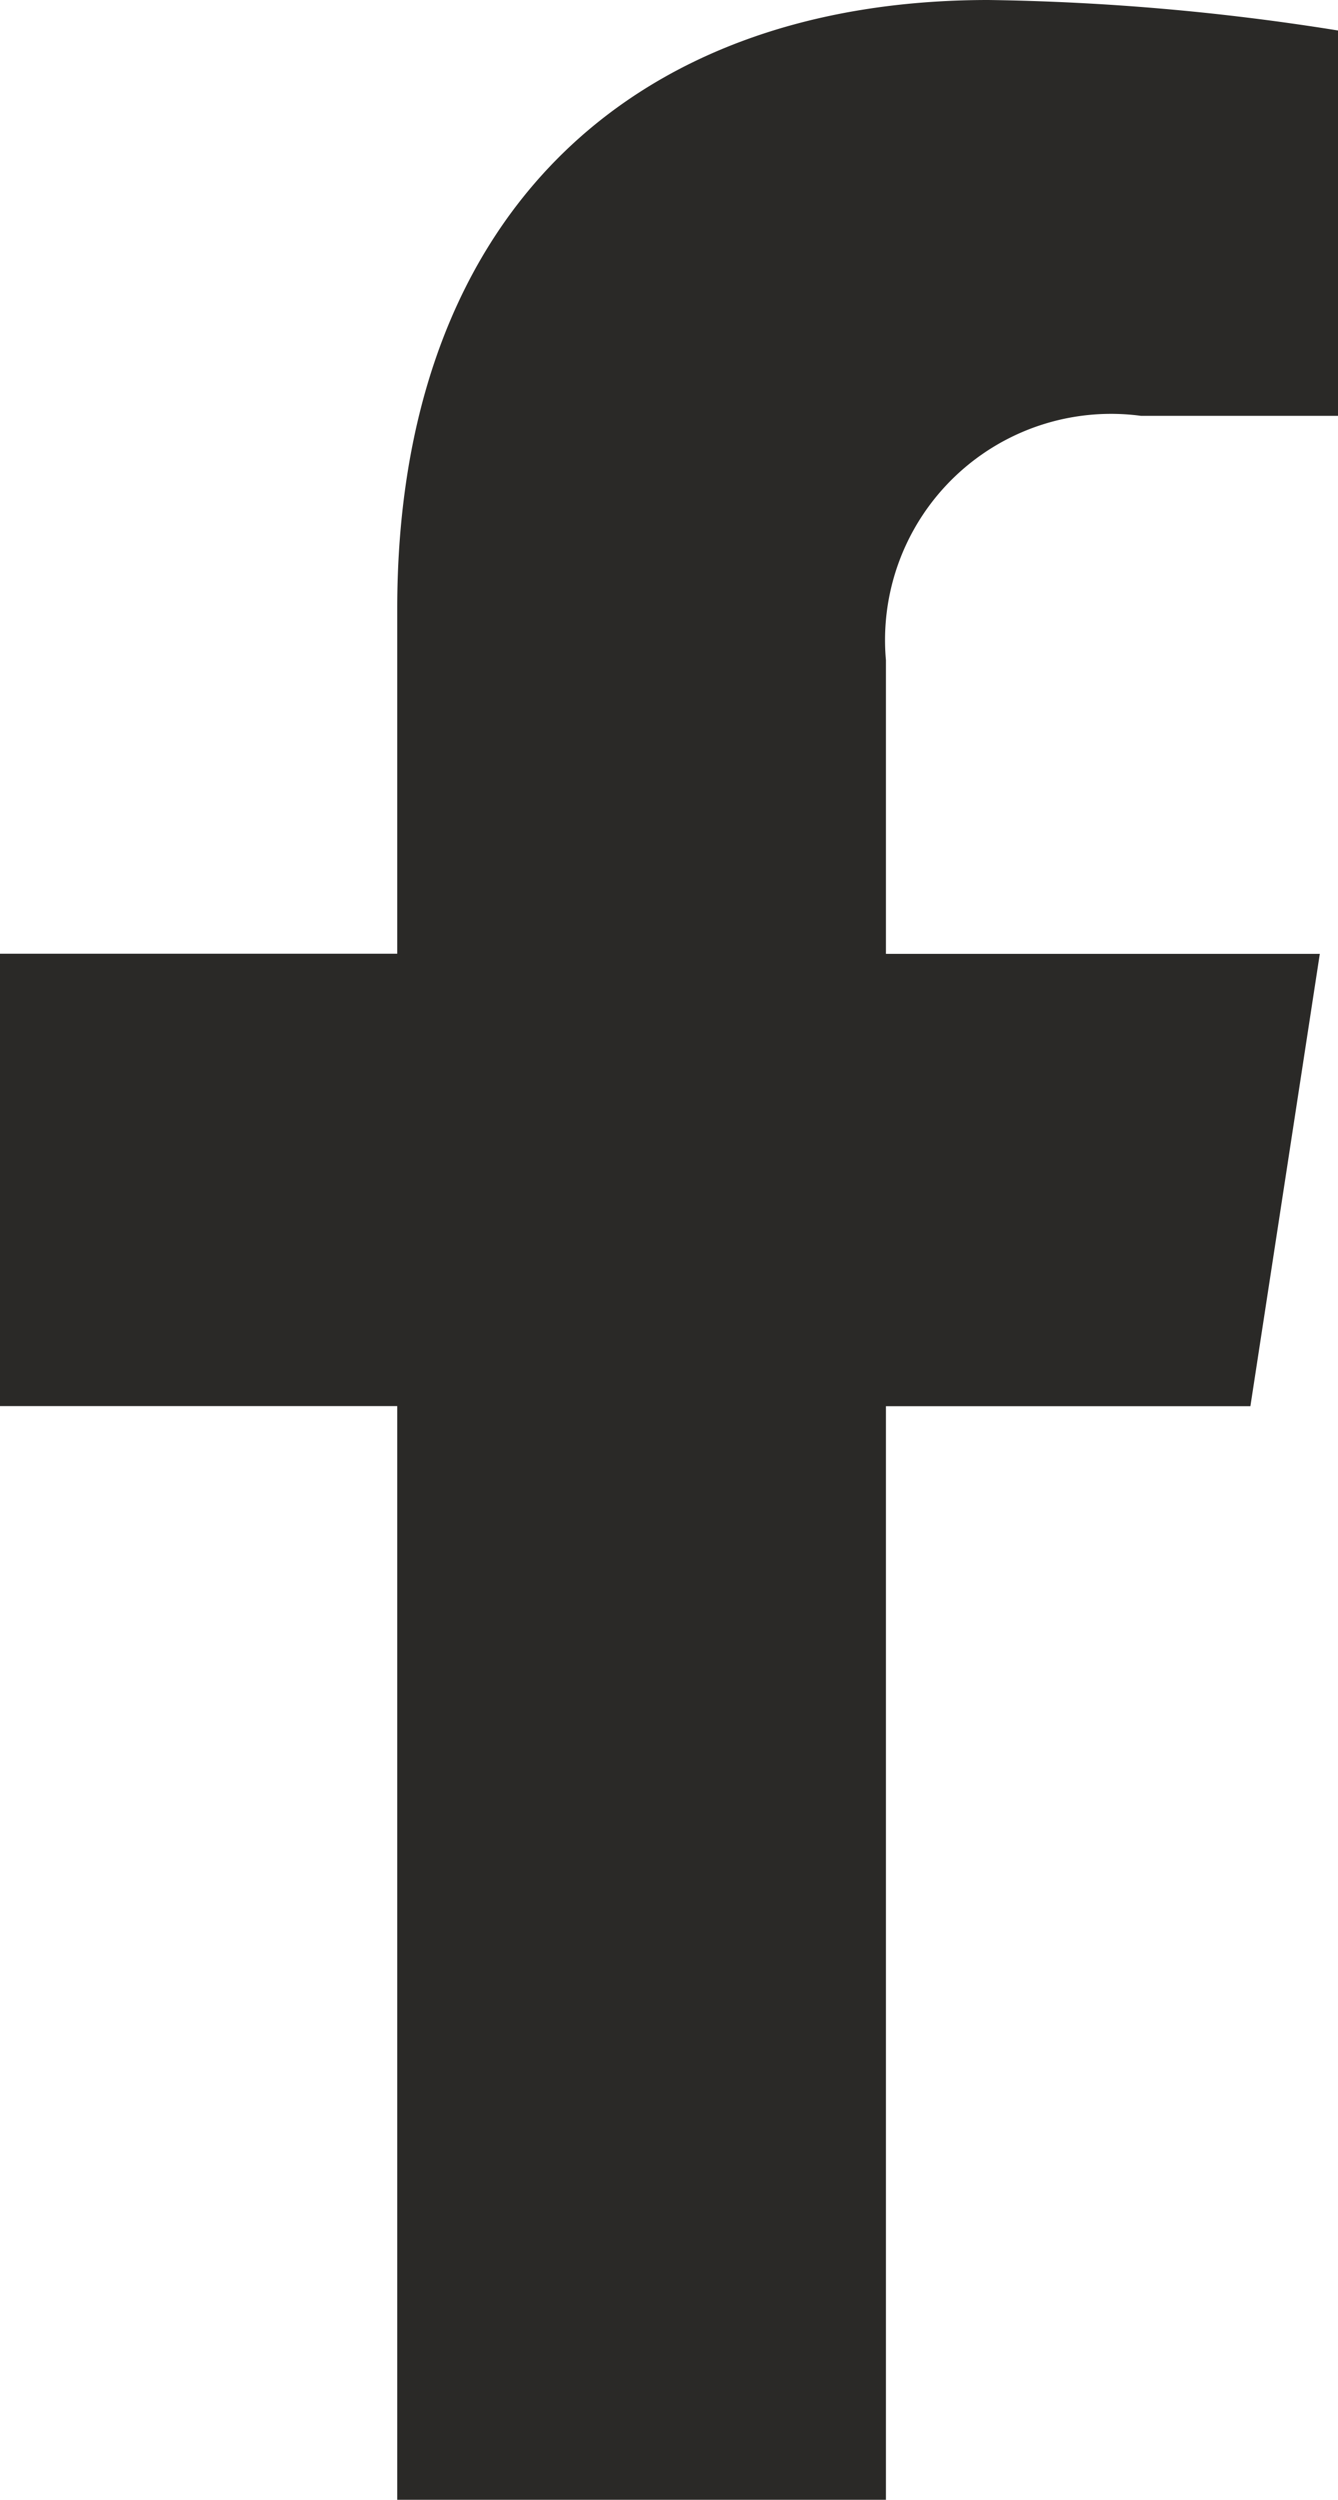 <?xml version="1.0" encoding="UTF-8"?>
<svg xmlns="http://www.w3.org/2000/svg" id="Icon_fa-brands-facebook-f" data-name="Icon fa-brands-facebook-f" width="10.004" height="18.679" viewBox="0 0 10.004 18.679">
  <path id="Icon_fa-brands-facebook-f-2" data-name="Icon fa-brands-facebook-f" d="M10.958,10.507l.519-3.38H8.233V4.933a1.69,1.69,0,0,1,1.906-1.826h1.475V.228A17.983,17.983,0,0,0,9,0C6.325,0,4.579,1.619,4.579,4.55V7.126H1.609v3.38H4.579v8.172H8.233V10.507Z" transform="translate(-1.609)" fill="#2a2927"></path>
</svg>

